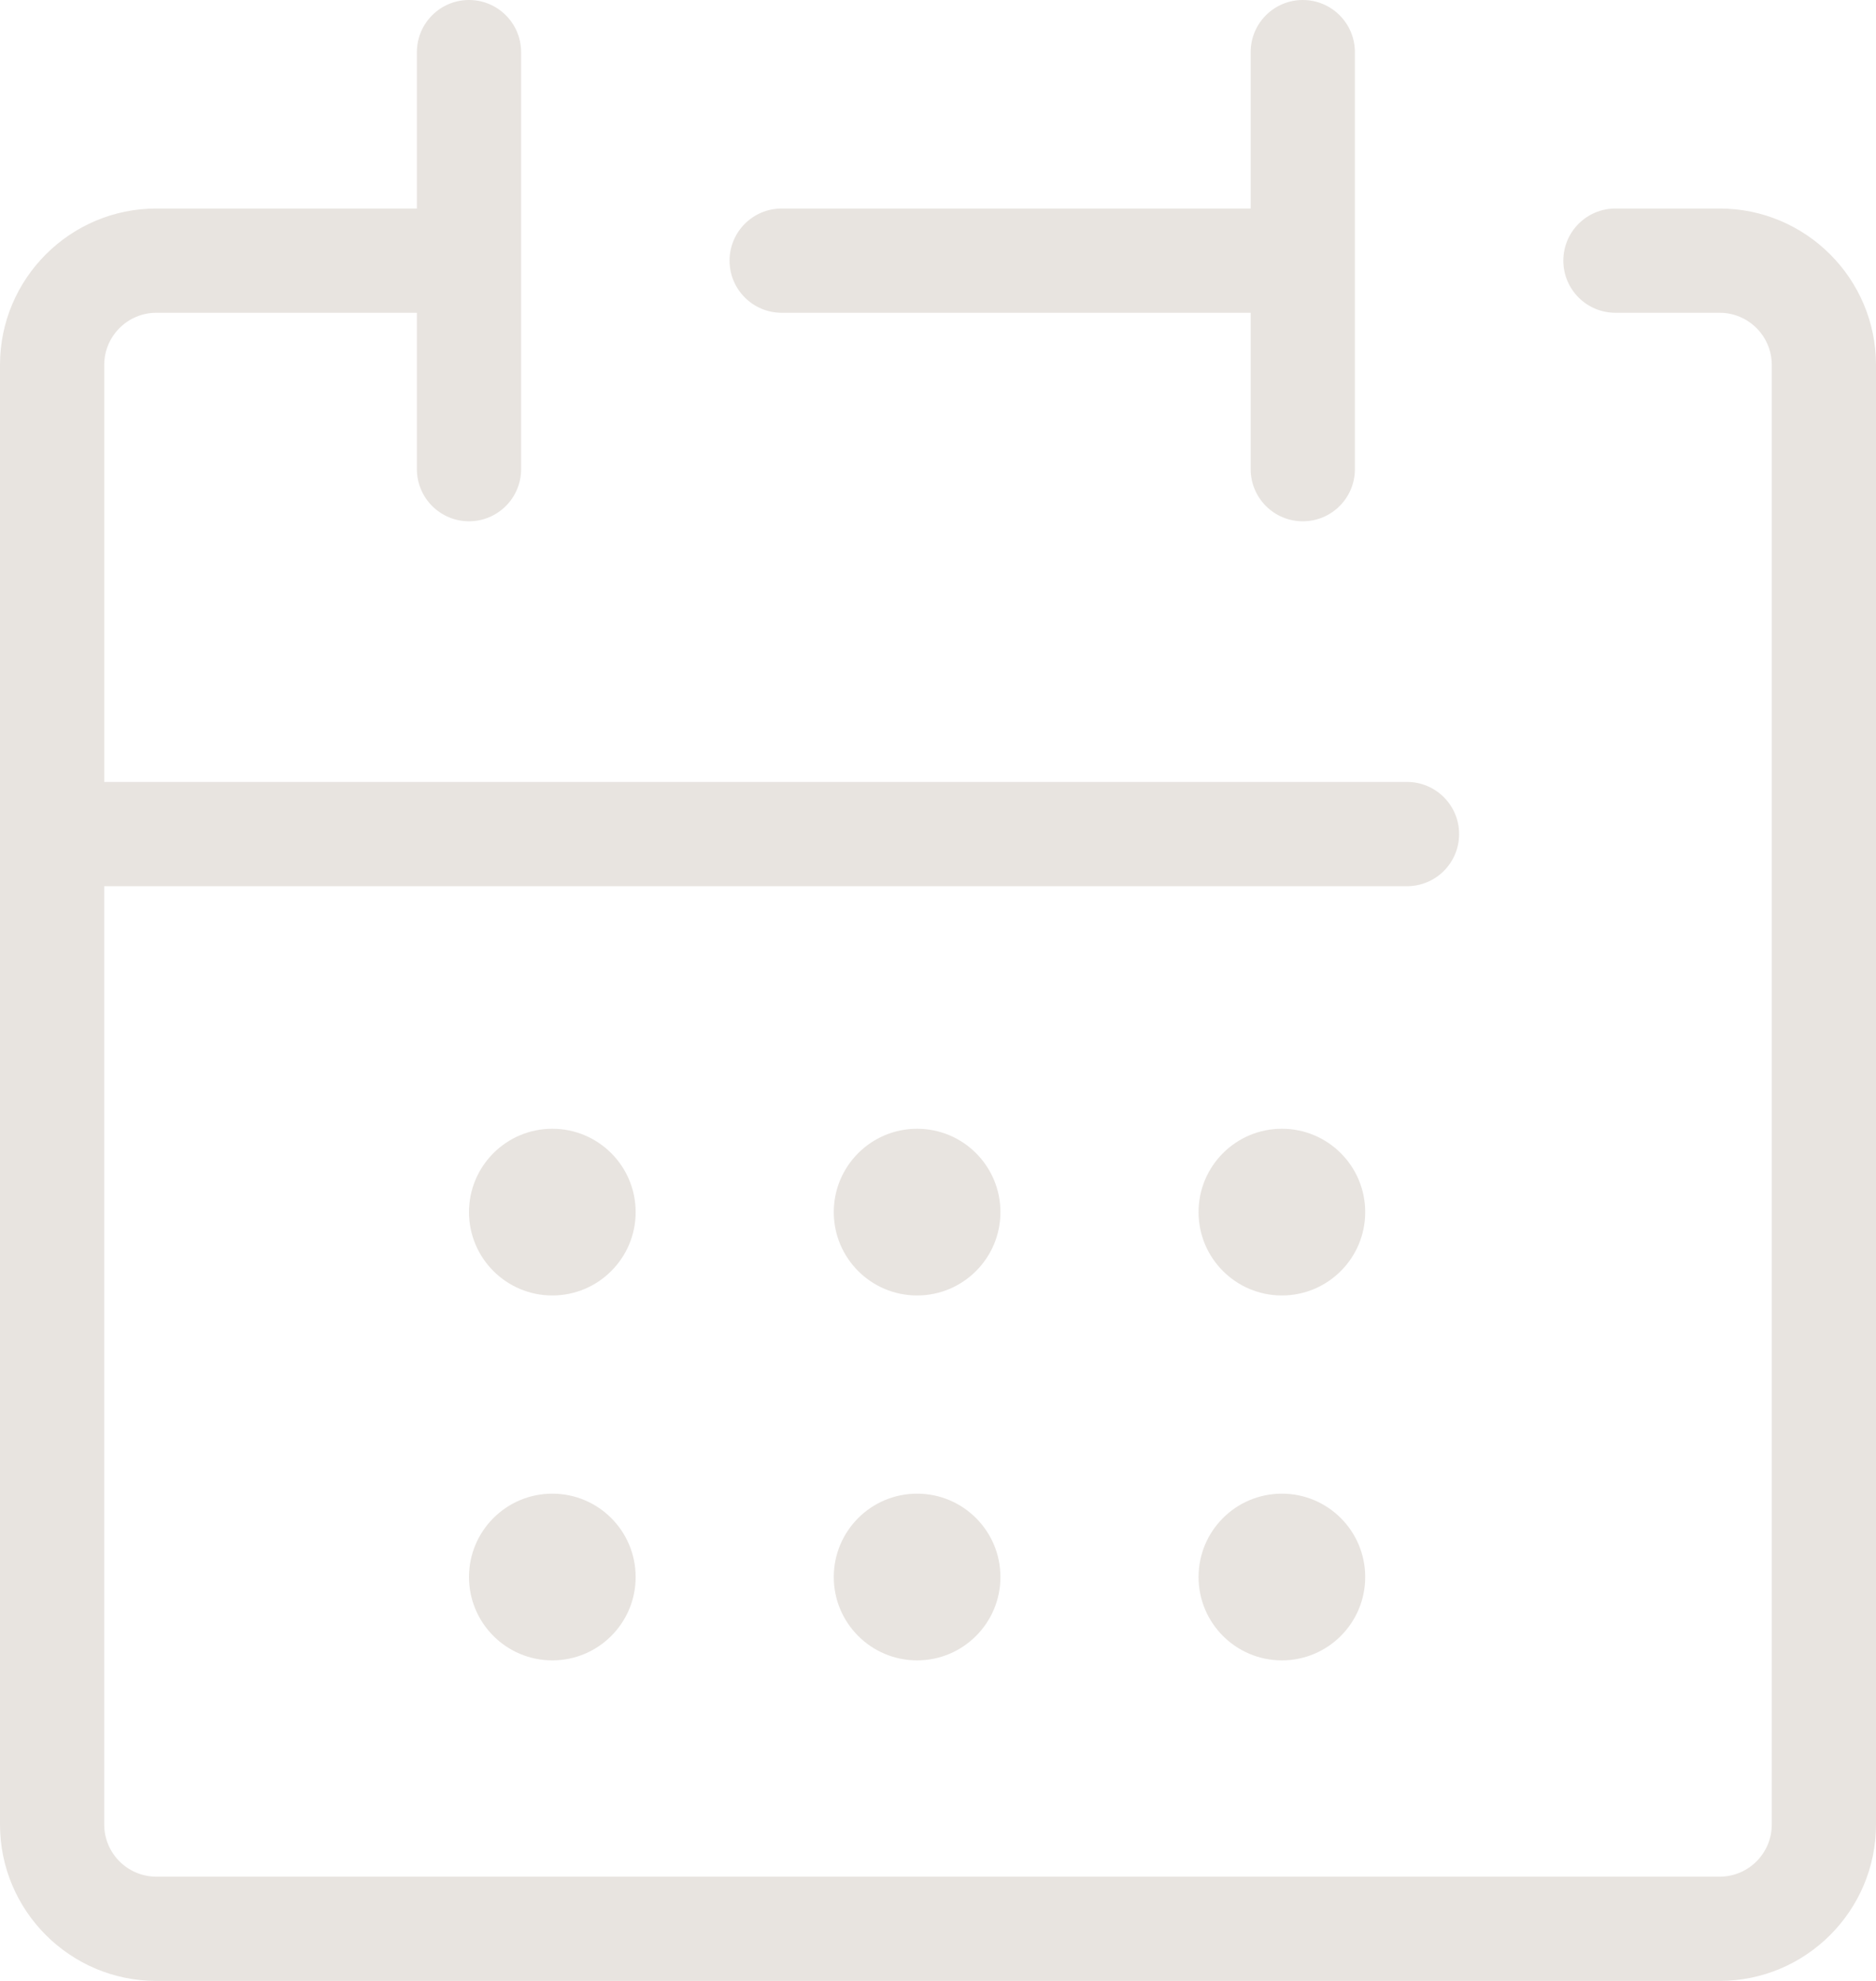 <?xml version="1.0" encoding="UTF-8"?>
<svg id="_レイヤー_2" data-name="レイヤー 2" xmlns="http://www.w3.org/2000/svg" width="36" height="38" viewBox="0 0 36 38">
  <defs>
    <style>
      .cls-1 {
        fill: #e8e4e0;
        stroke-width: 0px;
      }
    </style>
  </defs>
  <g id="_レイヤー_1-2" data-name="レイヤー 1">
    <g>
      <path class="cls-1" d="m33,4h-2c-.553,0-1,.448-1,1s.447,1,1,1h2c.552,0,1,.449,1,1v28c0,.552-.448,1-1,1H3c-.551,0-1-.448-1-1v-18h25c.553,0,1-.448,1-1s-.447-1-1-1H2V7c0-.551.449-1,1-1h5v3c0,.552.448,1,1,1s1-.448,1-1V1c0-.552-.448-1-1-1s-1,.448-1,1v3H3c-1.654,0-3,1.346-3,3v28c0,1.654,1.346,3,3,3h30c1.654,0,3-1.346,3-3V7c0-1.654-1.346-3-3-3Z"/>
      <path class="cls-1" d="m15,6h9v3c0,.552.447,1,1,1s1-.448,1-1V1c0-.552-.447-1-1-1s-1,.448-1,1v3h-9c-.552,0-1,.448-1,1s.448,1,1,1Z"/>
      <path class="cls-1" d="m10.599,21.653c-.883,0-1.599.716-1.599,1.599s.716,1.599,1.599,1.599,1.599-.716,1.599-1.599-.716-1.599-1.599-1.599Z"/>
      <path class="cls-1" d="m17.599,21.653c-.883,0-1.599.716-1.599,1.599s.716,1.599,1.599,1.599,1.599-.716,1.599-1.599-.716-1.599-1.599-1.599Z"/>
      <path class="cls-1" d="m24.599,21.653c-.883,0-1.599.716-1.599,1.599s.716,1.599,1.599,1.599,1.599-.716,1.599-1.599-.716-1.599-1.599-1.599Z"/>
      <path class="cls-1" d="m10.599,28.653c-.883,0-1.599.716-1.599,1.599s.716,1.599,1.599,1.599,1.599-.716,1.599-1.599-.716-1.599-1.599-1.599Z"/>
      <path class="cls-1" d="m17.599,28.653c-.883,0-1.599.716-1.599,1.599s.716,1.599,1.599,1.599,1.599-.716,1.599-1.599-.716-1.599-1.599-1.599Z"/>
      <path class="cls-1" d="m24.599,28.653c-.883,0-1.599.716-1.599,1.599s.716,1.599,1.599,1.599,1.599-.716,1.599-1.599-.716-1.599-1.599-1.599Z"/>
    </g>
  </g>
</svg>